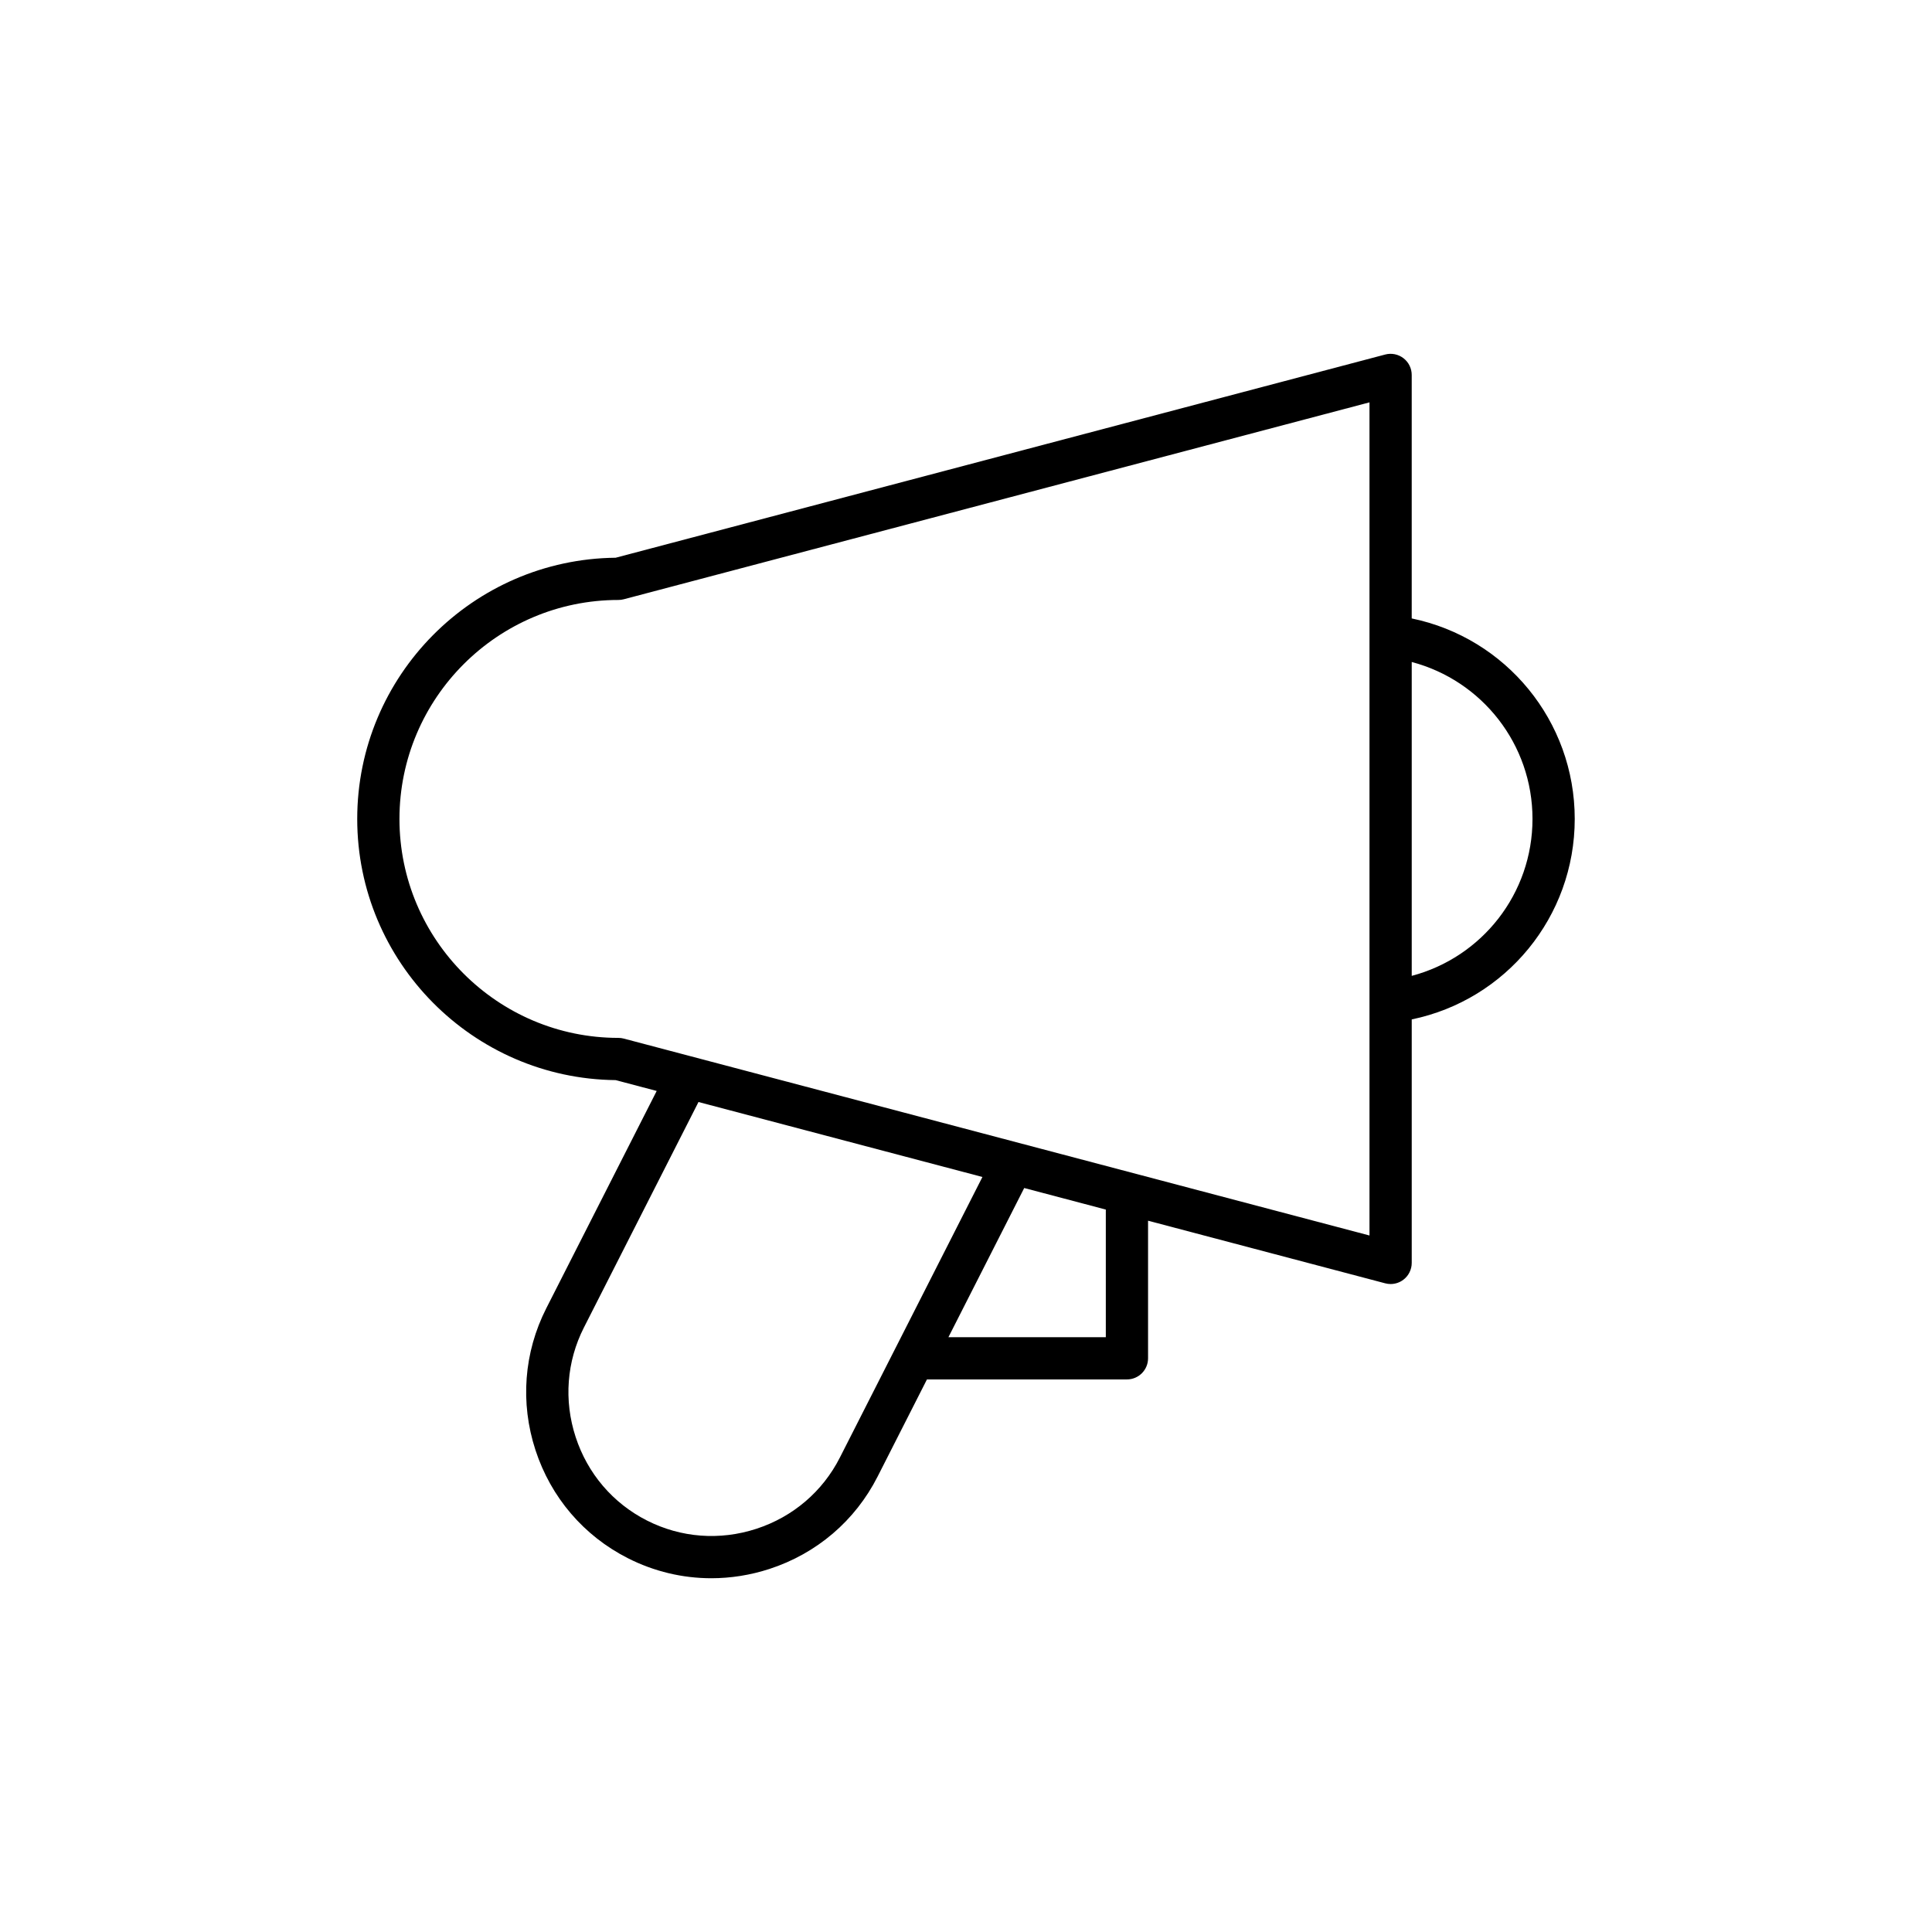 <?xml version="1.0" encoding="UTF-8"?>
<!-- Uploaded to: ICON Repo, www.iconrepo.com, Generator: ICON Repo Mixer Tools -->
<svg fill="#000000" width="800px" height="800px" version="1.1" viewBox="144 144 512 512" xmlns="http://www.w3.org/2000/svg">
 <path d="m518.12 307.89v-64.523c0-1.738-0.805-3.371-2.18-4.434-1.379-1.059-3.168-1.426-4.848-0.98l-203.94 53.852c-37.832 0.398-68.484 31.297-68.484 69.219s30.652 68.82 68.484 69.219l10.879 2.871-29.266 57.605c-5.934 11.688-6.949 25.027-2.863 37.562 4.09 12.535 12.777 22.707 24.457 28.641 6.969 3.543 14.527 5.328 22.152 5.328 5.156 0 10.348-0.82 15.406-2.465 12.535-4.09 22.707-12.777 28.645-24.457l13.09-25.766h52.996c3.09 0 5.598-2.504 5.598-5.598v-36.465l62.848 16.594c0.473 0.125 0.953 0.188 1.43 0.188 1.223 0 2.426-0.398 3.418-1.164 1.375-1.059 2.18-2.695 2.18-4.434v-64.527c24.949-5.156 43.199-27.172 43.199-53.133 0-25.961-18.246-47.977-43.199-53.133zm-151.54 222.37c-4.582 9.016-12.438 15.723-22.133 18.887-9.691 3.16-19.996 2.383-29.016-2.203-9.016-4.582-15.723-12.438-18.883-22.129-3.164-9.699-2.379-20.004 2.199-29.016l30.359-59.754 75.246 19.867zm70.473-31.887h-41.711l20.086-39.535 21.625 5.711zm69.875-26.953-197.61-52.18c-0.469-0.125-0.949-0.188-1.43-0.188-31.996 0-58.027-26.031-58.027-58.027 0-31.996 26.031-58.027 58.027-58.027 0.48 0 0.961-0.059 1.43-0.188l197.61-52.18zm11.195-68.805v-83.18c18.613 4.918 32.004 21.785 32.004 41.59 0 19.801-13.391 36.668-32.004 41.59z"/>
</svg>